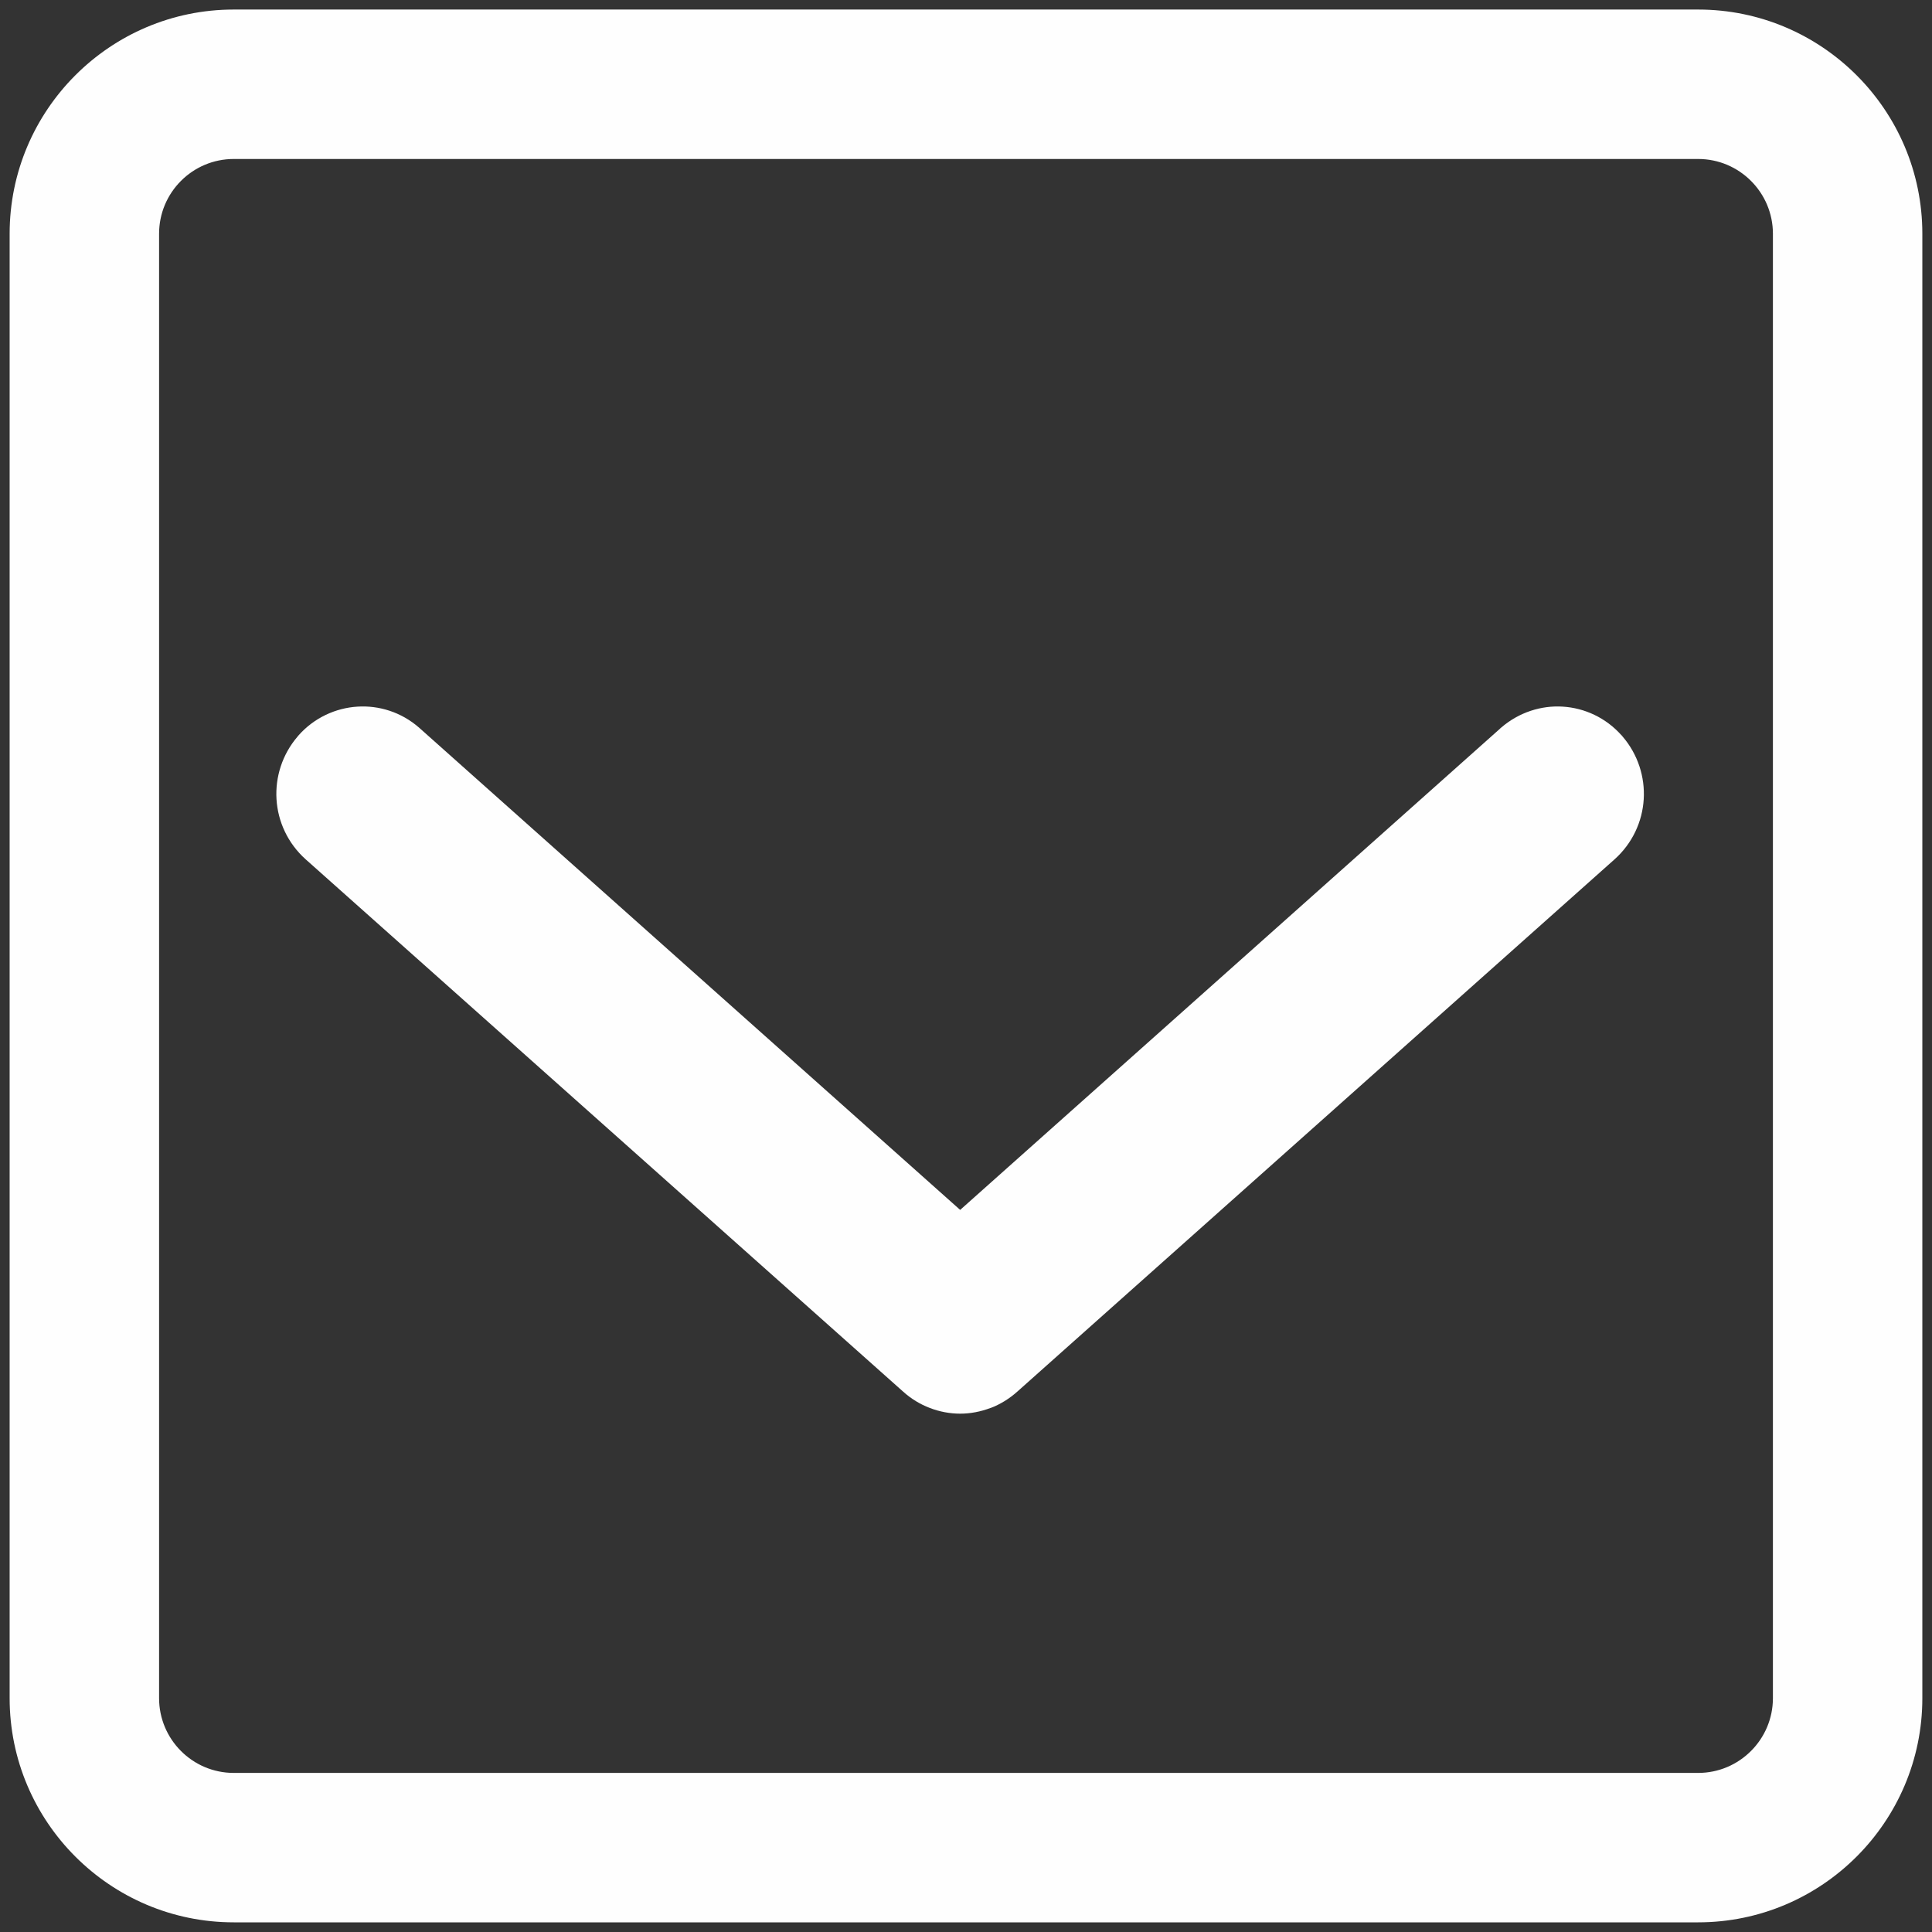 <?xml version="1.0" encoding="UTF-8"?>
<!DOCTYPE svg PUBLIC "-//W3C//DTD SVG 1.1//EN" "http://www.w3.org/Graphics/SVG/1.1/DTD/svg11.dtd">
<!-- Creator: CorelDRAW X5 -->
<svg xmlns="http://www.w3.org/2000/svg" xml:space="preserve" width="100mm" height="100mm" style="shape-rendering:geometricPrecision; text-rendering:geometricPrecision; image-rendering:optimizeQuality; fill-rule:evenodd; clip-rule:evenodd"
viewBox="0 0 100 100"
 xmlns:xlink="http://www.w3.org/1999/xlink">
 <rect x="0" y="0" width="100" height="100" fill="#333333" stroke="none"/>
 <defs>
  <style type="text/css">
   <![CDATA[
    .fil0 {fill:#FEFEFE;fill-rule:nonzero}
   ]]>
  </style>
 </defs>
 <g id="Warstwa_x0020_1">
  <path class="fil0" d="M91.766 87.896c0,2.133 -1.736,3.87 -3.869,3.87 -28.431,0 -8.979,0 -75.798,0 -2.133,0 -3.865,-1.736 -3.865,-3.87l0 -75.798c0,-2.133 1.731,-3.869 3.865,-3.869l75.798 0c2.133,0 3.869,1.736 3.869,3.869l0 75.798zm-42.069 -25.271l27.955 -24.919 0 -0.005 0.03 -0.025 0.025 -0.02c0.918,-0.789 2.069,-1.151 3.18,-1.081 1.126,0.069 2.228,0.571 3.036,1.478l0.015 0.01 0.025 0.03 0.01 0.015c0.809,0.933 1.176,2.118 1.106,3.259 -0.069,1.151 -0.58,2.282 -1.513,3.115l-30.911 27.548c-0.417,0.372 -0.888,0.66 -1.369,0.843l-0.01 0c-0.516,0.198 -1.057,0.298 -1.578,0.298 -0.526,0 -1.067,-0.099 -1.578,-0.298 -0.486,-0.184 -0.962,-0.471 -1.374,-0.843l-30.921 -27.548c-0.933,-0.834 -1.444,-1.965 -1.513,-3.115 -0.07,-1.136 0.293,-2.317 1.096,-3.249l0.02 -0.025 0.025 -0.03c0.809,-0.913 1.925,-1.419 3.051,-1.488 1.111,-0.07 2.267,0.283 3.185,1.086l0.025 0.02 0.02 0.02 27.965 24.924zm27.955 -24.919l0.005 -0.005 -0.005 0 0 0.005zm10.244 -37.212l-75.798 0c-6.395,0 -11.599,5.204 -11.599,11.604l0 75.798c0,6.4 5.204,11.604 11.599,11.604l75.798 0c6.4,0 11.604,-5.204 11.604,-11.604l0 -75.798c0,-6.4 -5.204,-11.604 -11.604,-11.604z"/>
 </g>
</svg>
